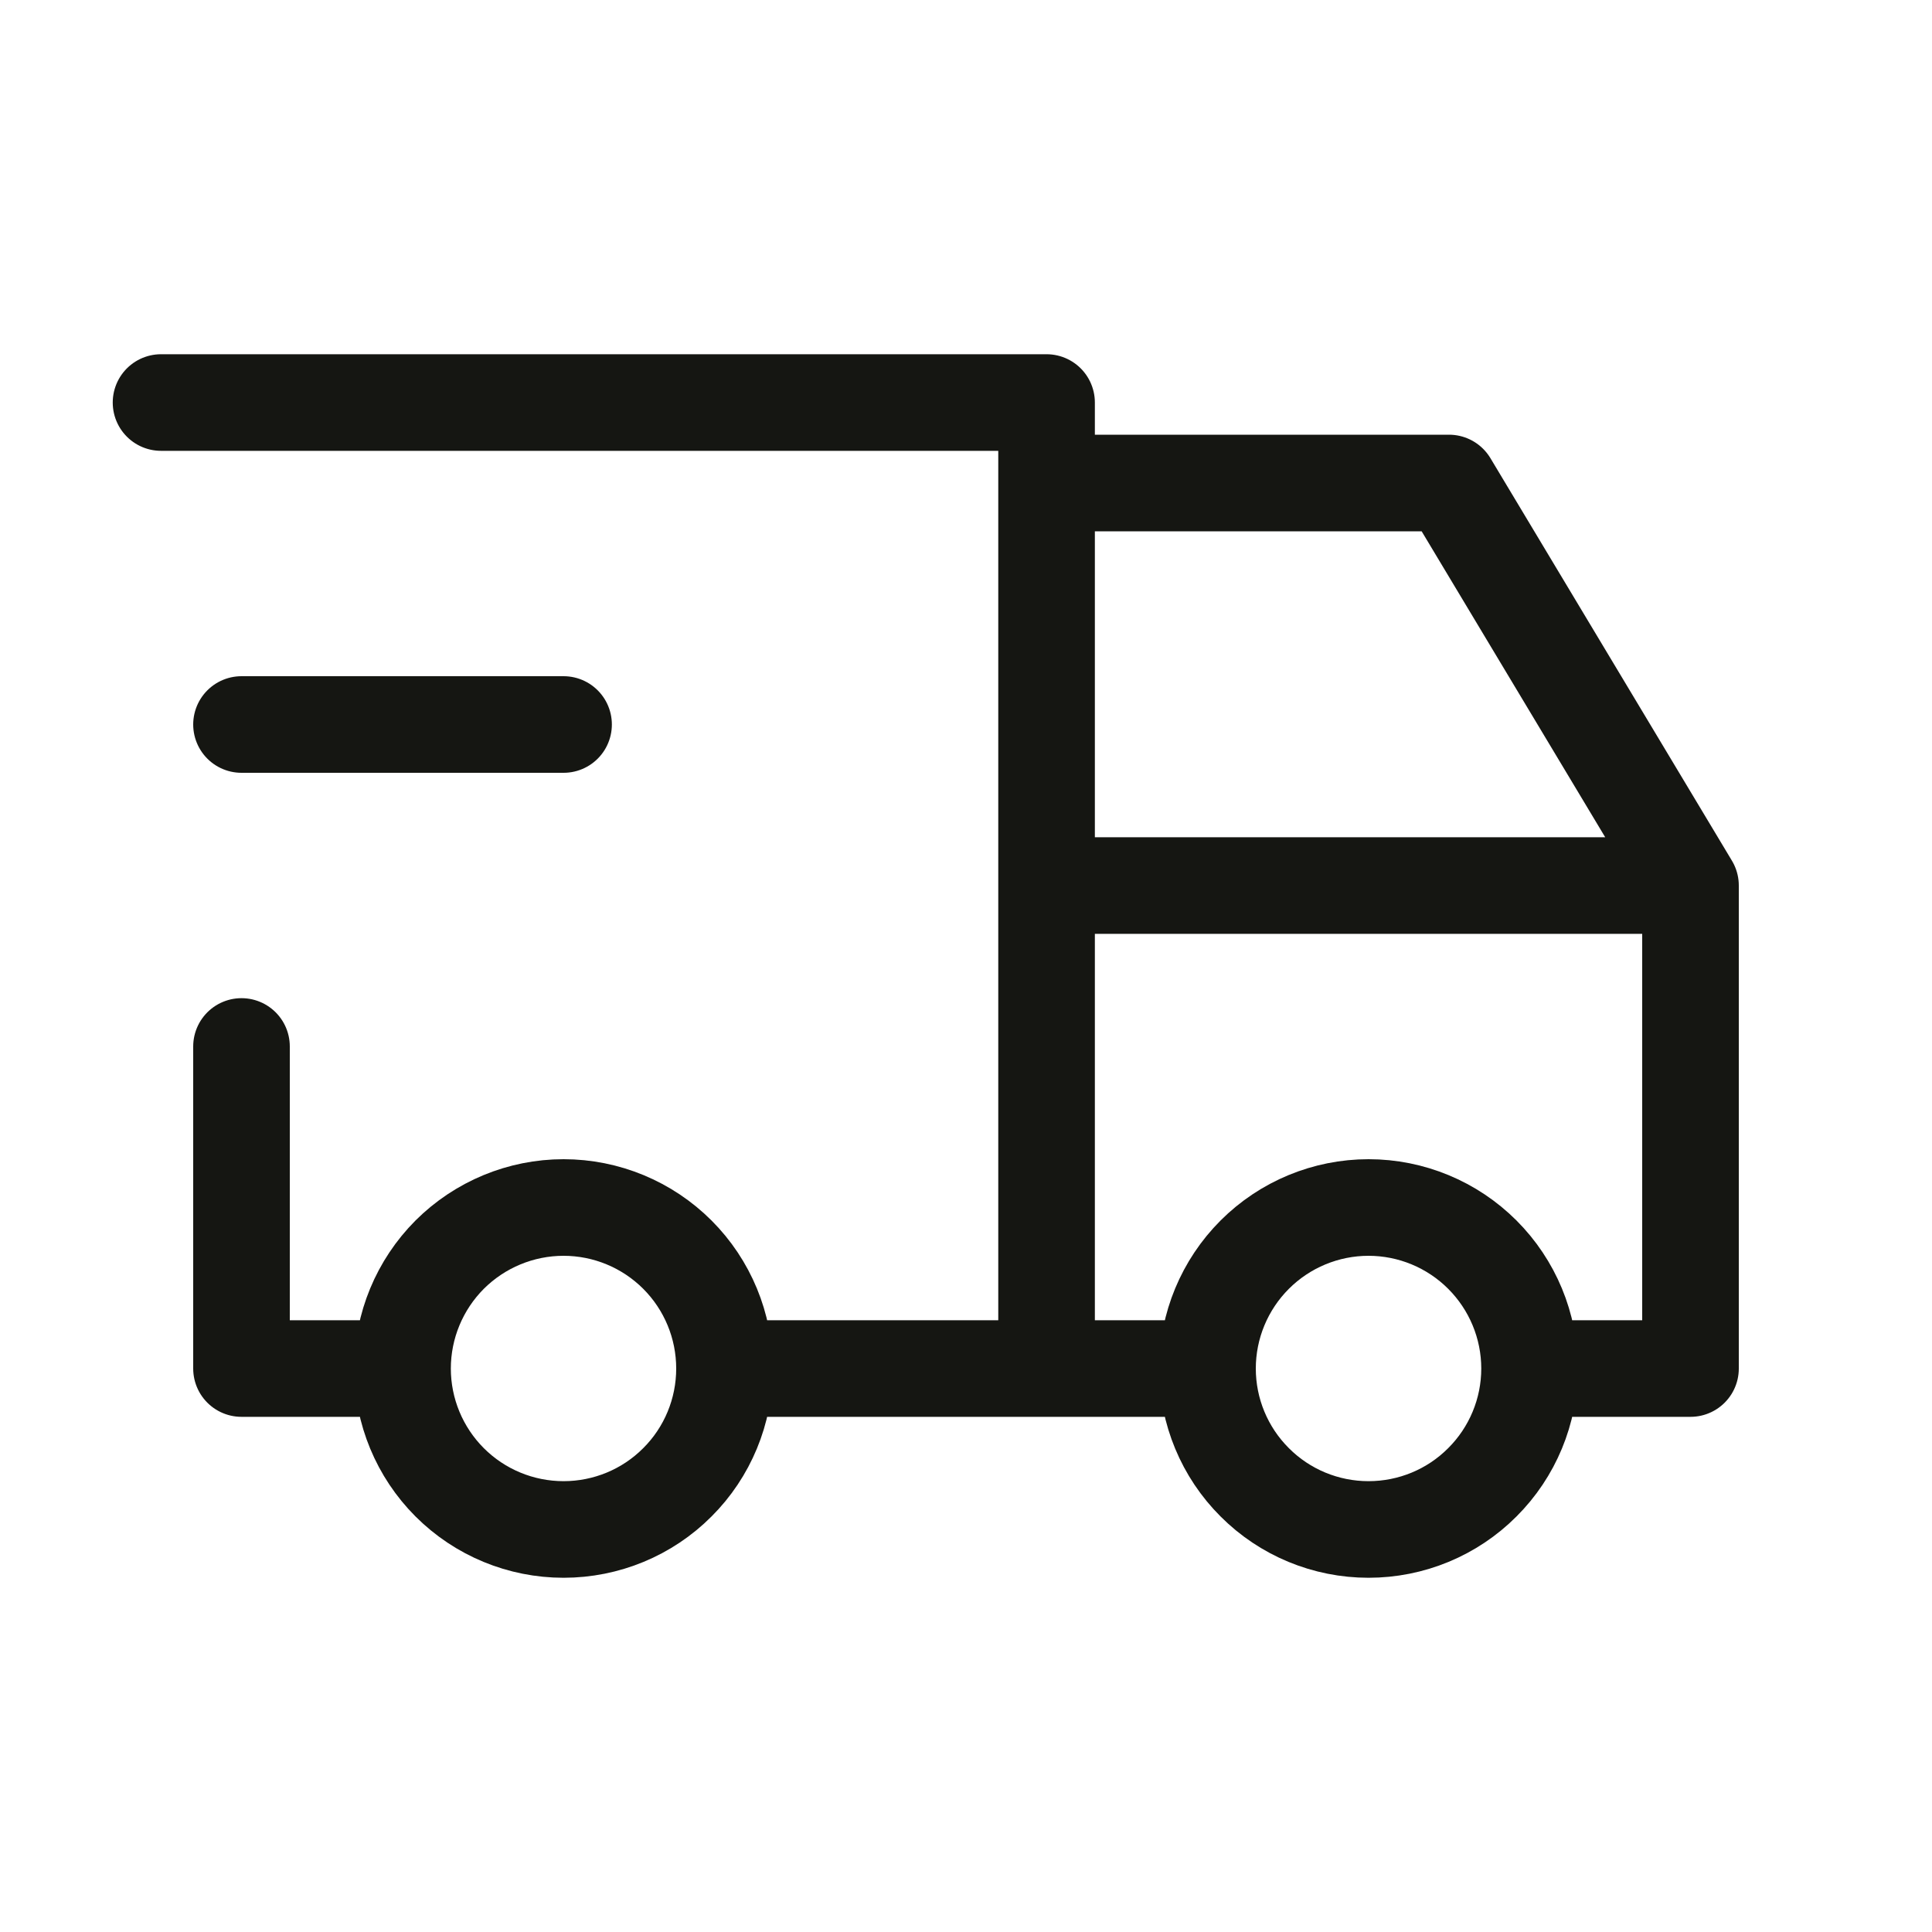 <svg xmlns="http://www.w3.org/2000/svg" fill="none" viewBox="0 0 20 20" height="20" width="20">
<g id="truck-delivery">
<path stroke-linejoin="round" stroke-linecap="round" stroke="#151612" d="M4.167 14.167C4.167 14.609 4.343 15.033 4.655 15.345C4.968 15.658 5.392 15.833 5.834 15.833C6.276 15.833 6.7 15.658 7.012 15.345C7.325 15.033 7.5 14.609 7.5 14.167M4.167 14.167C4.167 13.725 4.343 13.301 4.655 12.988C4.968 12.676 5.392 12.5 5.834 12.5C6.276 12.5 6.7 12.676 7.012 12.988C7.325 13.301 7.5 13.725 7.5 14.167M4.167 14.167H2.5V10.833M7.5 14.167H12.5M12.5 14.167C12.5 14.609 12.676 15.033 12.989 15.345C13.301 15.658 13.725 15.833 14.167 15.833C14.609 15.833 15.033 15.658 15.345 15.345C15.658 15.033 15.834 14.609 15.834 14.167M12.5 14.167C12.5 13.725 12.676 13.301 12.989 12.988C13.301 12.676 13.725 12.5 14.167 12.5C14.609 12.5 15.033 12.676 15.345 12.988C15.658 13.301 15.834 13.725 15.834 14.167M15.834 14.167H17.5V9.167M1.667 4.167H10.834V14.167M17.5 9.167H10.834M17.5 9.167L15 5H10.834M2.5 7.5H5.834" id="Vector"></path>
</g>
</svg>
